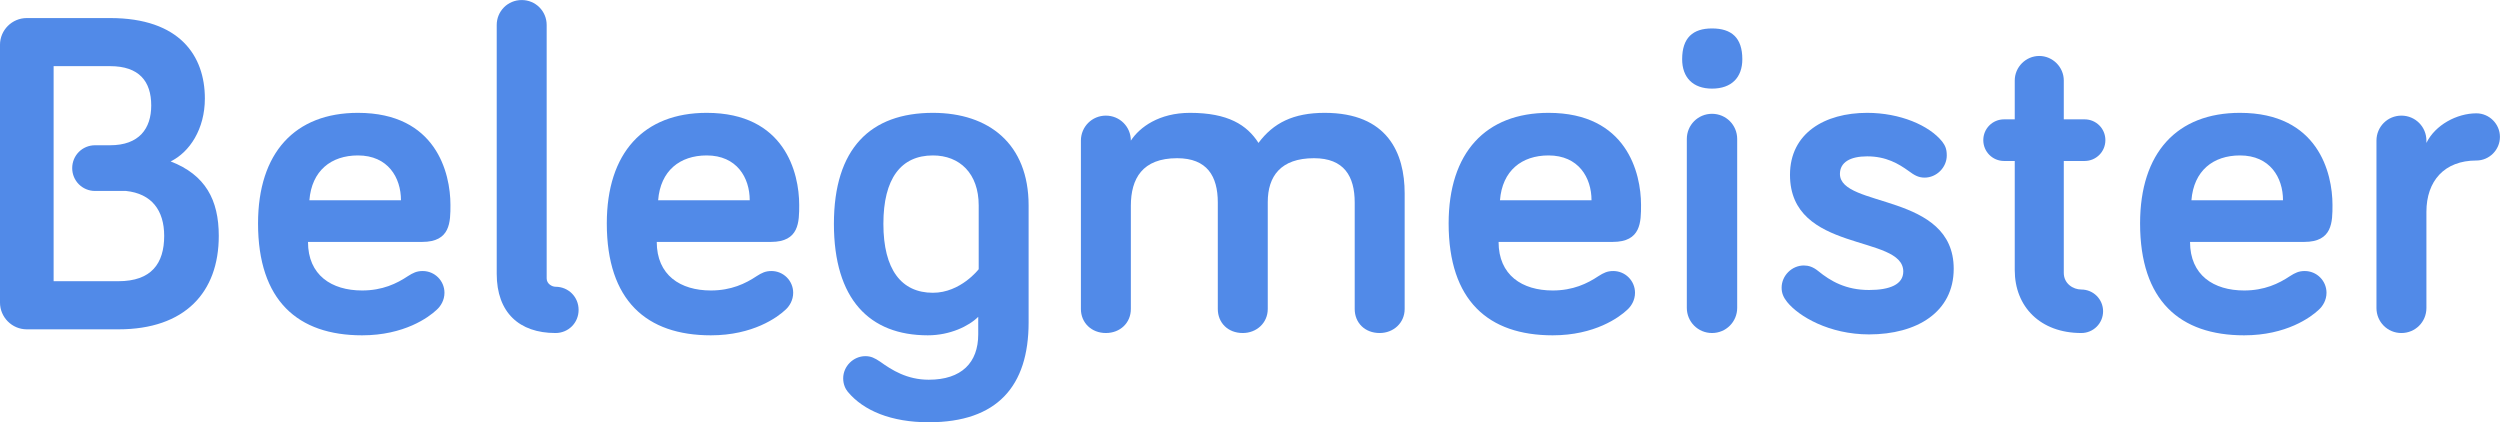 <?xml version="1.0" encoding="UTF-8" standalone="no"?>
<!-- Created with Inkscape (http://www.inkscape.org/) -->

<svg
   xmlns:dc="http://purl.org/dc/elements/1.1/"
   xmlns:cc="http://creativecommons.org/ns#"
   xmlns:rdf="http://www.w3.org/1999/02/22-rdf-syntax-ns#"
   xmlns:svg="http://www.w3.org/2000/svg"
   xmlns="http://www.w3.org/2000/svg"
   xmlns:sodipodi="http://sodipodi.sourceforge.net/DTD/sodipodi-0.dtd"
   xmlns:inkscape="http://www.inkscape.org/namespaces/inkscape"
   id="svg3363"
   version="1.1"
   inkscape:version="0.91 r13725"
   xml:space="preserve"
   width="1295.104"
   height="218.741"
   viewBox="0 0 1295.104 218.741"
   sodipodi:docname="bm_lettering.svg"><defs
     id="defs3367"><clipPath
       clipPathUnits="userSpaceOnUse"
       id="clipPath3377"><path
         d="M 0,800 1230,800 1230,0 0,0 0,800 Z"
         id="path3379"
         inkscape:connector-curvature="0" /></clipPath></defs><sodipodi:namedview
     pagecolor="#ffffff"
     bordercolor="#666666"
     borderopacity="1"
     objecttolerance="10"
     gridtolerance="10"
     guidetolerance="10"
     inkscape:pageopacity="0"
     inkscape:pageshadow="2"
     inkscape:window-width="1920"
     inkscape:window-height="1005"
     id="namedview3365"
     showgrid="false"
     fit-margin-top="0"
     fit-margin-left="0"
     fit-margin-right="0"
     fit-margin-bottom="0"
     inkscape:zoom="0.944"
     inkscape:cx="706.44666"
     inkscape:cy="44.729827"
     inkscape:window-x="0"
     inkscape:window-y="0"
     inkscape:window-maximized="1"
     inkscape:current-layer="g3371" /><g
     id="g3371"
     inkscape:groupmode="layer"
     inkscape:label="161101_Belegmeister_Wortmarke"
     transform="matrix(1.25,0,0,-1.25,-129.256,648.071)"><g
       id="g3373"
       transform="matrix(1.331,0,0,1.331,-203.323,-143.064)"
       style="fill:#518ae8;fill-opacity:1"><g
         id="g3375"
         clip-path="url(#clipPath3377)"
         style="fill:#518ae8;fill-opacity:1"><g
           id="g3381"
           transform="translate(341.904,448.613)"
           style="fill:#518ae8;fill-opacity:1"><path
             d="m 0,0 c 9.362,0 13.395,-6.907 13.395,-13.962 l -28.517,0 C -14.394,-4.748 -8.35,0 0,0 m 20.167,-35.991 c -1.875,0 -3.022,-0.58 -4.613,-1.591 -3.454,-2.307 -7.919,-4.466 -14.259,-4.466 -9.497,0 -16.849,4.762 -16.849,15.122 l 35.573,0 c 8.782,0 8.782,6.192 8.782,11.521 0,9.941 -4.465,28.666 -28.801,28.666 -19.587,0 -31.108,-12.384 -31.108,-34.426 0,-24.053 12.397,-34.845 32.403,-34.845 13.112,0 20.747,5.612 23.189,7.919 1.295,1.146 2.455,3.021 2.455,5.328 0,3.737 -3.035,6.772 -6.772,6.772"
             style="fill:#518ae8;fill-opacity:1;fill-rule:nonzero;stroke:none"
             id="path3383"
             inkscape:connector-curvature="0" /></g><g
           id="g3385"
           transform="translate(403.404,407.725)"
           style="fill:#518ae8;fill-opacity:1"><path
             d="m 0,0 c -1.012,0 -2.738,0.864 -2.738,2.59 l 0,78.915 c 0,4.317 -3.454,7.77 -7.77,7.77 -4.331,0 -7.784,-3.453 -7.784,-7.77 l 0,-77.471 c 0,-12.101 7.055,-18.441 18.292,-18.441 4.034,0 7.204,3.17 7.204,7.204 C 7.204,-3.17 4.034,0 0,0"
             style="fill:#518ae8;fill-opacity:1;fill-rule:nonzero;stroke:none"
             id="path3387"
             inkscape:connector-curvature="0" /></g><g
           id="g3389"
           transform="translate(450.497,448.613)"
           style="fill:#518ae8;fill-opacity:1"><path
             d="m 0,0 c 9.362,0 13.395,-6.907 13.395,-13.962 l -28.517,0 C -14.407,-4.748 -8.35,0 0,0 m 20.167,-35.991 c -1.875,0 -3.035,-0.58 -4.613,-1.591 -3.454,-2.307 -7.919,-4.466 -14.259,-4.466 -9.497,0 -16.849,4.762 -16.849,15.122 l 35.573,0 c 8.782,0 8.782,6.192 8.782,11.521 0,9.941 -4.465,28.666 -28.801,28.666 -19.587,0 -31.108,-12.384 -31.108,-34.426 0,-24.053 12.384,-34.845 32.403,-34.845 13.112,0 20.734,5.612 23.189,7.919 1.295,1.146 2.442,3.021 2.442,5.328 0,3.737 -3.022,6.772 -6.759,6.772"
             style="fill:#518ae8;fill-opacity:1;fill-rule:nonzero;stroke:none"
             id="path3391"
             inkscape:connector-curvature="0" /></g><g
           id="g3393"
           transform="translate(535.186,413.188)"
           style="fill:#518ae8;fill-opacity:1"><path
             d="m 0,0 c 0,0 -5.625,-7.338 -14.259,-7.338 -9.793,0 -15.419,7.204 -15.419,21.462 0,14.11 5.477,21.301 15.419,21.301 C -5.909,35.425 0,29.813 0,19.87 L 0,0 Z m -14.259,48.685 c -19.452,0 -30.824,-11.089 -30.824,-34.561 0,-23.486 11.089,-34.709 29.233,-34.709 6.92,0 12.815,2.873 15.702,5.76 l 0,-5.477 c 0,-8.781 -5.18,-14.11 -15.406,-14.11 -6.772,0 -11.52,3.021 -15.122,5.612 -1.726,1.16 -2.887,1.726 -4.613,1.726 -3.751,0 -6.907,-3.17 -6.907,-6.907 0,-1.875 0.715,-3.318 1.43,-4.182 4.897,-5.894 13.544,-9.497 25.212,-9.497 21.314,0 31.094,11.224 31.094,31.108 l 0,36.422 c 0,19.156 -12.383,28.815 -29.799,28.815"
             style="fill:#518ae8;fill-opacity:1;fill-rule:nonzero;stroke:none"
             id="path3395"
             inkscape:connector-curvature="0" /></g><g
           id="g3397"
           transform="translate(642.902,461.873)"
           style="fill:#518ae8;fill-opacity:1"><path
             d="M 0,0 C -9.793,0 -15.985,-3.17 -20.599,-9.362 -24.187,-3.751 -30.096,0 -41.913,0 c -9.645,0 -15.688,-4.465 -18.427,-8.647 0,4.316 -3.453,7.783 -7.783,7.783 -4.317,0 -7.77,-3.467 -7.77,-7.783 l 0,-52.421 c 0,-4.317 3.318,-7.488 7.77,-7.488 4.465,0 7.783,3.171 7.783,7.488 l 0,32.118 c 0,8.499 3.602,14.826 14.408,14.826 9.348,0 12.666,-5.612 12.666,-13.814 l 0,-33.13 c 0,-4.317 3.17,-7.488 7.77,-7.488 4.331,0 7.784,3.171 7.784,7.488 l 0,33.265 c 0,8.067 4.033,13.679 14.394,13.679 9.361,0 12.68,-5.612 12.68,-13.814 l 0,-33.13 c 0,-4.317 3.17,-7.488 7.77,-7.488 4.33,0 7.784,3.171 7.784,7.488 l 0,36.004 C 24.916,-12.532 19.587,0 0,0"
             style="fill:#518ae8;fill-opacity:1;fill-rule:nonzero;stroke:none"
             id="path3399"
             inkscape:connector-curvature="0" /></g><g
           id="g3401"
           transform="translate(712.617,448.613)"
           style="fill:#518ae8;fill-opacity:1"><path
             d="m 0,0 c 9.348,0 13.382,-6.907 13.382,-13.962 l -28.504,0 C -14.407,-4.748 -8.364,0 0,0 m 20.154,-35.991 c -1.876,0 -3.022,-0.58 -4.614,-1.591 -3.453,-2.307 -7.918,-4.466 -14.245,-4.466 -9.51,0 -16.849,4.762 -16.849,15.122 l 35.559,0 c 8.796,0 8.796,6.192 8.796,11.521 0,9.941 -4.465,28.666 -28.801,28.666 -19.587,0 -31.108,-12.384 -31.108,-34.426 0,-24.053 12.384,-34.845 32.403,-34.845 13.099,0 20.734,5.612 23.175,7.919 1.295,1.146 2.456,3.021 2.456,5.328 0,3.737 -3.022,6.772 -6.772,6.772"
             style="fill:#518ae8;fill-opacity:1;fill-rule:nonzero;stroke:none"
             id="path3403"
             inkscape:connector-curvature="0" /></g><g
           id="g3405"
           transform="translate(803.35,442.852)"
           style="fill:#518ae8;fill-opacity:1"><path
             d="m 0,0 c 0,3.602 3.157,5.477 8.485,5.477 5.909,0 9.794,-2.307 12.964,-4.6 1.592,-1.16 2.887,-2.024 4.897,-2.024 3.75,0 6.92,3.17 6.92,6.907 0,2.172 -0.58,3.17 -1.443,4.33 -4.034,5.032 -13.113,8.931 -23.338,8.931 -13.247,0 -24.038,-6.341 -24.038,-19.304 0,-24.485 35.275,-18.428 35.275,-30.096 0,-4.034 -4.182,-5.76 -10.657,-5.76 -7.203,0 -11.952,2.738 -15.837,5.908 -1.591,1.295 -3.021,1.727 -4.465,1.727 -3.75,0 -6.92,-3.17 -6.92,-6.921 0,-1.726 0.58,-3.021 1.727,-4.465 3.602,-4.464 13.112,-10.076 25.495,-10.076 14.839,0 26.359,6.907 26.359,20.45 C 35.424,-5.76 0,-10.657 0,0"
             style="fill:#518ae8;fill-opacity:1;fill-rule:nonzero;stroke:none"
             id="path3407"
             inkscape:connector-curvature="0" /></g><g
           id="g3409"
           transform="translate(878.515,406.861)"
           style="fill:#518ae8;fill-opacity:1"><path
             d="m 0,0 c -2.59,0 -5.463,1.862 -5.463,5.181 l 0,34.843 6.475,0 c 3.601,0 6.475,2.887 6.475,6.489 0,3.601 -2.874,6.475 -6.475,6.475 l -6.475,0 0,12.1 c 0,4.182 -3.467,7.636 -7.636,7.636 -4.182,0 -7.635,-3.454 -7.635,-7.636 l 0,-12.1 -3.318,0 c -3.589,0 -6.476,-2.874 -6.476,-6.475 0,-3.602 2.887,-6.489 6.476,-6.489 l 3.318,0 0,-33.981 c 0,-11.371 7.919,-19.587 20.734,-19.587 3.75,0 6.772,3.022 6.772,6.772 C 6.772,-3.035 3.75,0 0,0"
             style="fill:#518ae8;fill-opacity:1;fill-rule:nonzero;stroke:none"
             id="path3411"
             inkscape:connector-curvature="0" /></g><g
           id="g3413"
           transform="translate(927.914,448.613)"
           style="fill:#518ae8;fill-opacity:1"><path
             d="m 0,0 c 9.362,0 13.395,-6.907 13.395,-13.962 l -28.517,0 C -14.393,-4.748 -8.35,0 0,0 m 20.167,-35.991 c -1.875,0 -3.021,-0.58 -4.613,-1.591 -3.454,-2.307 -7.919,-4.466 -14.259,-4.466 -9.497,0 -16.849,4.762 -16.849,15.122 l 35.573,0 c 8.782,0 8.782,6.192 8.782,11.521 0,9.941 -4.465,28.666 -28.801,28.666 -19.587,0 -31.107,-12.384 -31.107,-34.426 0,-24.053 12.383,-34.845 32.402,-34.845 13.112,0 20.747,5.612 23.189,7.919 1.295,1.146 2.455,3.021 2.455,5.328 0,3.737 -3.035,6.772 -6.772,6.772"
             style="fill:#518ae8;fill-opacity:1;fill-rule:nonzero;stroke:none"
             id="path3415"
             inkscape:connector-curvature="0" /></g><g
           id="g3417"
           transform="translate(1001.515,461.724)"
           style="fill:#518ae8;fill-opacity:1"><path
             d="m 0,0 c -6.057,0 -12.815,-3.602 -15.554,-9.213 l 0,0.715 c 0,4.316 -3.466,7.783 -7.783,7.783 -4.317,0 -7.771,-3.467 -7.771,-7.783 l 0,-52.125 c 0,-4.33 3.454,-7.784 7.771,-7.784 4.317,0 7.783,3.454 7.783,7.784 l 0,29.948 c 0,9.645 5.612,15.985 15.554,15.985 4.033,0 7.338,3.319 7.338,7.352 C 7.338,-3.318 4.033,0 0,0"
             style="fill:#518ae8;fill-opacity:1;fill-rule:nonzero;stroke:none"
             id="path3419"
             inkscape:connector-curvature="0" /></g><g
           id="g3421"
           transform="translate(267.312,409.452)"
           style="fill:#518ae8;fill-opacity:1"><path
             d="m 0,0 -20.167,0 0,66.963 17.577,0 c 9.065,0 12.815,-4.748 12.815,-12.248 0,-7.19 -3.75,-12.384 -12.815,-12.384 l -4.668,0 c -3.966,0 -7.122,-3.157 -7.122,-7.123 0,-3.939 3.156,-7.109 7.122,-7.109 l 9.646,0 C 10.306,27.263 14.259,22.123 14.259,14.11 14.259,5.463 10.225,0 0,0 m 16.269,37.299 c 5.908,2.874 10.657,10.077 10.657,19.587 0,13.247 -7.77,25.051 -29.516,25.051 l -25.927,0 c -4.6,0 -8.351,-3.737 -8.351,-8.35 l 0,-80.211 c 0,-4.613 3.751,-8.363 8.351,-8.363 l 28.517,0 c 20.734,0 31.256,11.52 31.256,29.097 0,11.237 -4.182,19.007 -14.987,23.189"
             style="fill:#518ae8;fill-opacity:1;fill-rule:nonzero;stroke:none"
             id="path3423"
             inkscape:connector-curvature="0" /></g><g
           id="g3425"
           transform="translate(754.221,478.569)"
           style="fill:#518ae8;fill-opacity:1"><path
             d="m 0,0 c 0,6.68 3.341,9.585 9.295,9.585 6.1,0 9.441,-2.905 9.441,-9.585 0,-5.664 -3.341,-9.151 -9.441,-9.151 C 3.341,-9.151 0,-5.664 0,0"
             style="fill:#518ae8;fill-opacity:1;fill-rule:nonzero;stroke:none"
             id="path3427"
             inkscape:connector-curvature="0" /></g><g
           id="g3429"
           transform="translate(771.358,401.16)"
           style="fill:#518ae8;fill-opacity:1"><path
             d="m 0,0 c 0,-4.355 -3.485,-7.842 -7.842,-7.842 -4.357,0 -7.843,3.487 -7.843,7.842 l 0,52.574 c 0,4.357 3.486,7.842 7.843,7.842 C -3.485,60.416 0,56.931 0,52.574 L 0,0 Z"
             style="fill:#518ae8;fill-opacity:1;fill-rule:nonzero;stroke:none"
             id="path3431"
             inkscape:connector-curvature="0" /></g></g></g></g></svg>